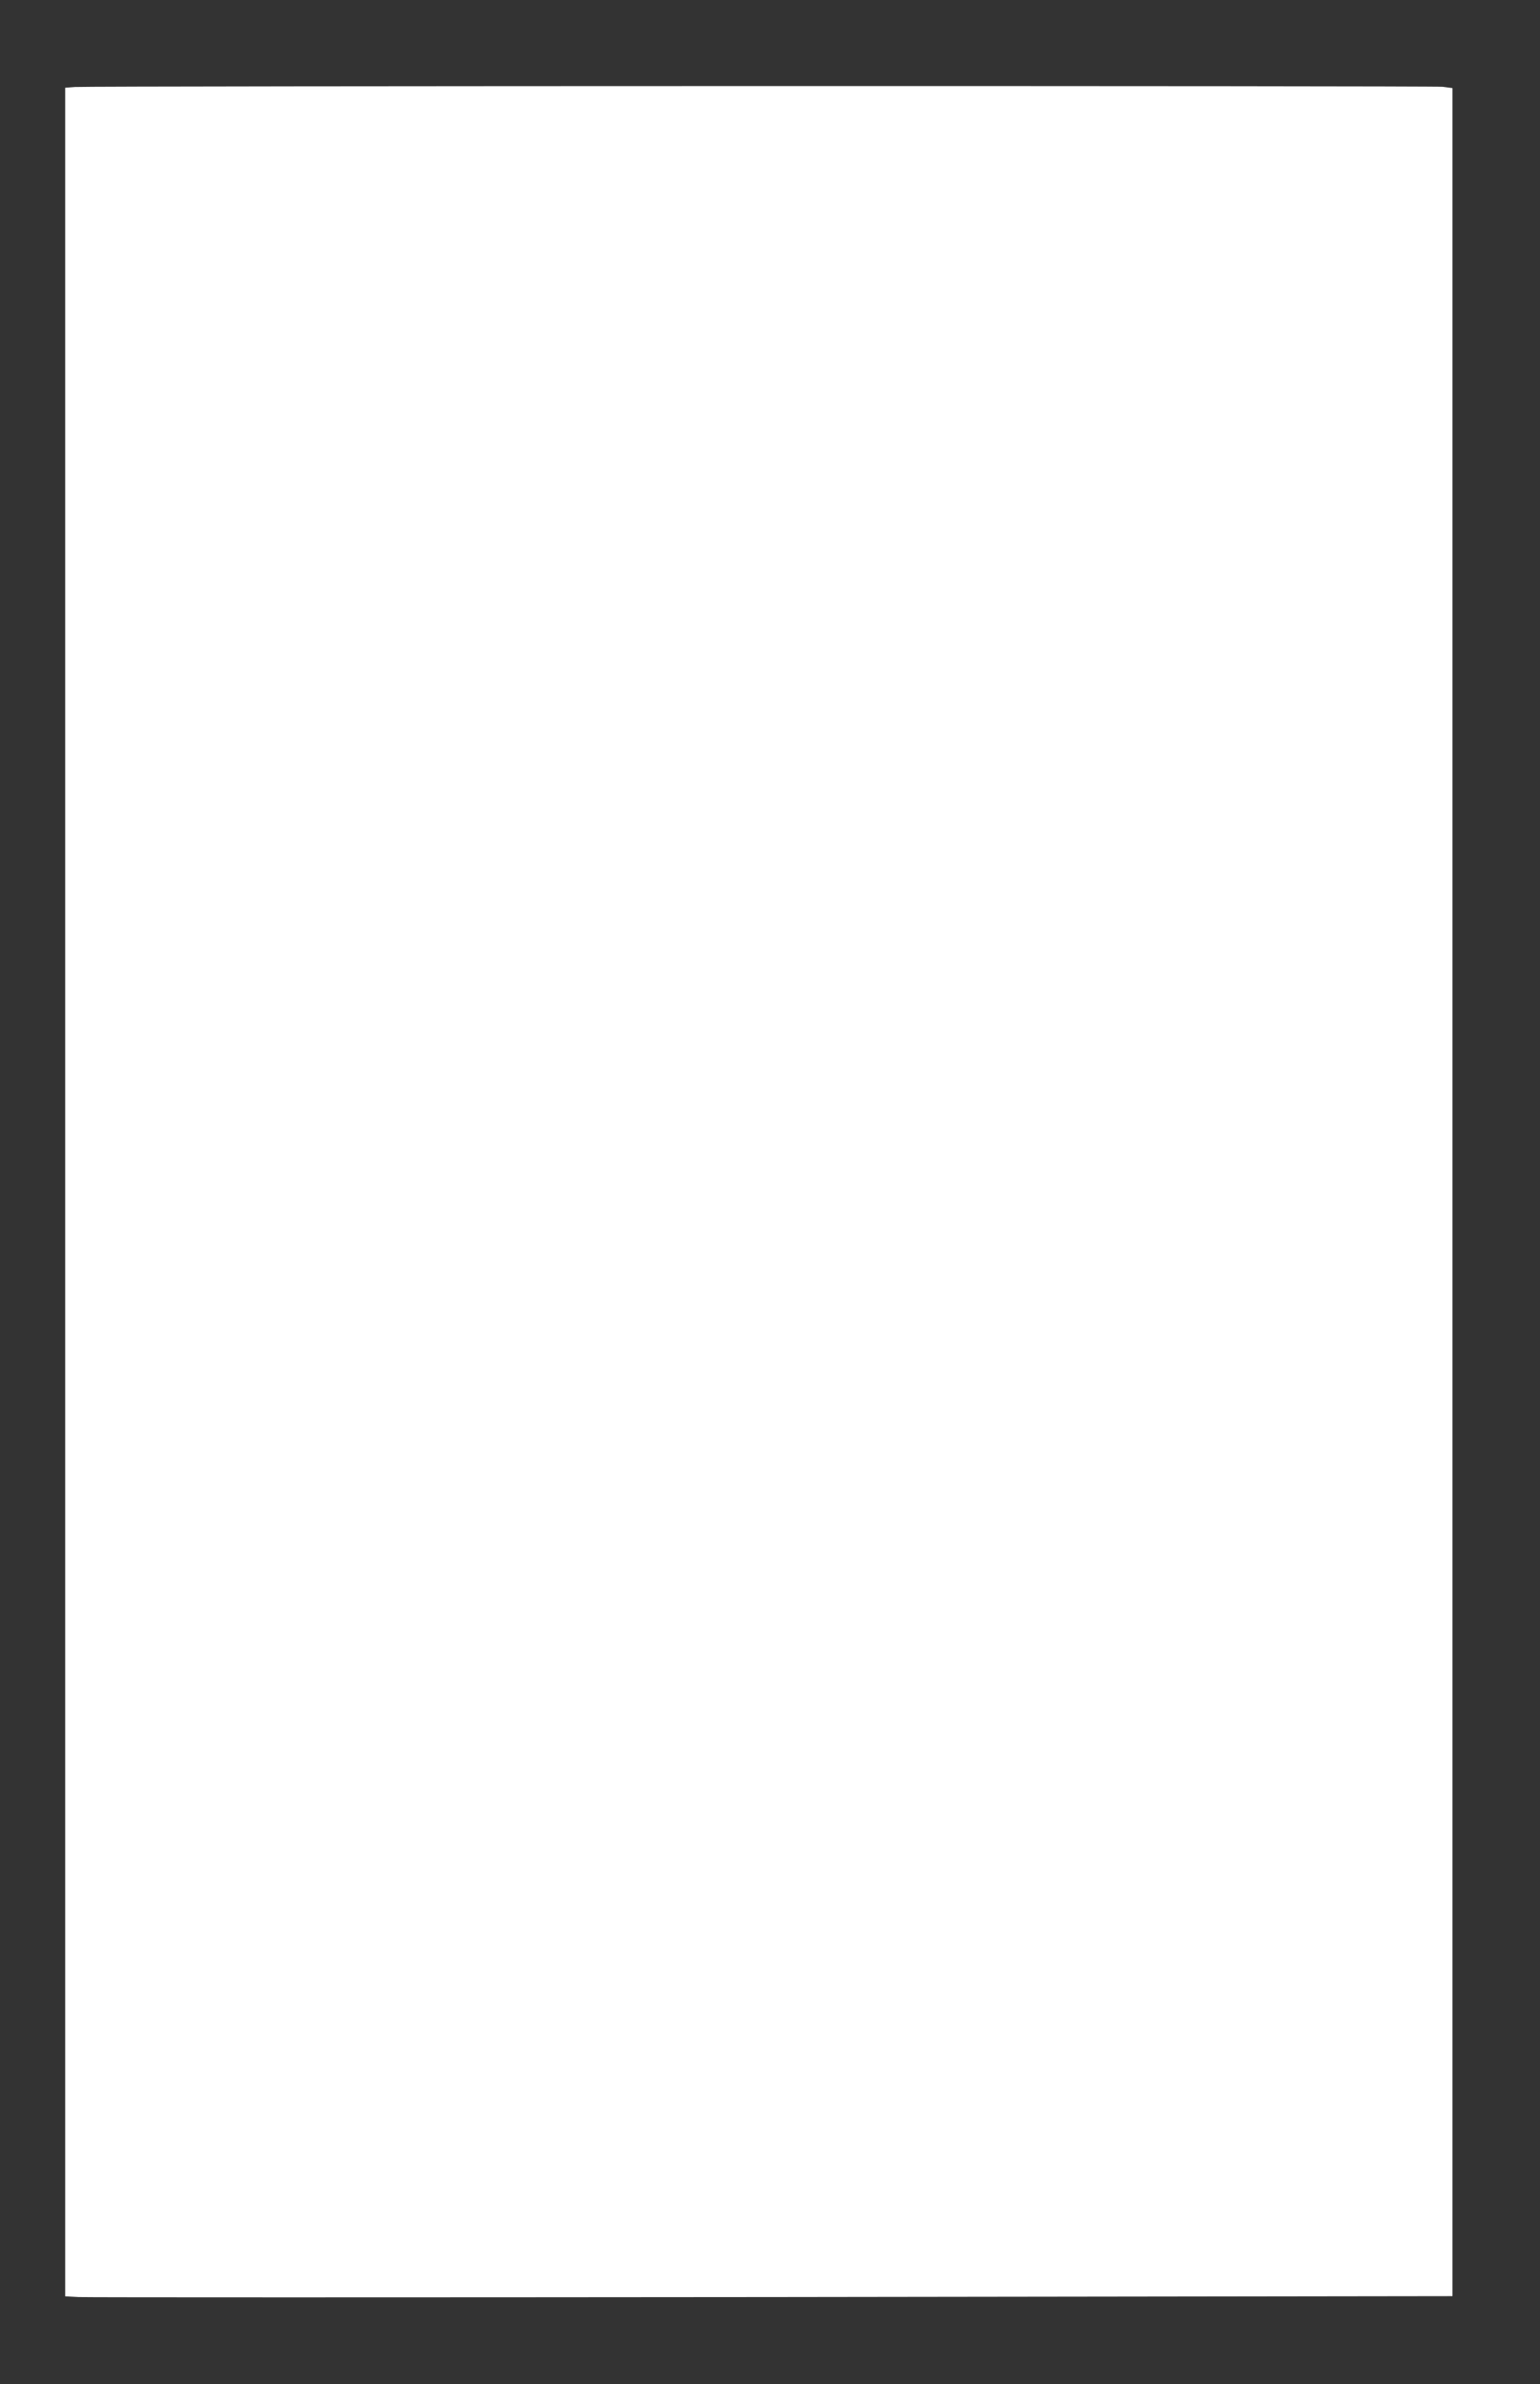 <?xml version="1.0" standalone="no"?>
<!DOCTYPE svg PUBLIC "-//W3C//DTD SVG 20010904//EN"
 "http://www.w3.org/TR/2001/REC-SVG-20010904/DTD/svg10.dtd">
<svg version="1.0" xmlns="http://www.w3.org/2000/svg"
 width="827pt" height="1280pt" viewBox="0 0 827 1280"
 preserveAspectRatio="xMidYMid meet">
<rect x="0" y="0" width="827" height="1280" fill="#333333" stroke="none"/>
<g transform="translate(0,1280) scale(0.1,-0.1)"
fill="#ffffff" stroke="none">
<path d="M403 12333 l-53 -4 0 -5928 0 -5929 73 -4 c39 -2 1716 -2 3725 0
l3652 5 0 5927 0 5927 -52 7 c-55 6 -7252 5 -7345 -1z"/>
</g>
</svg>
